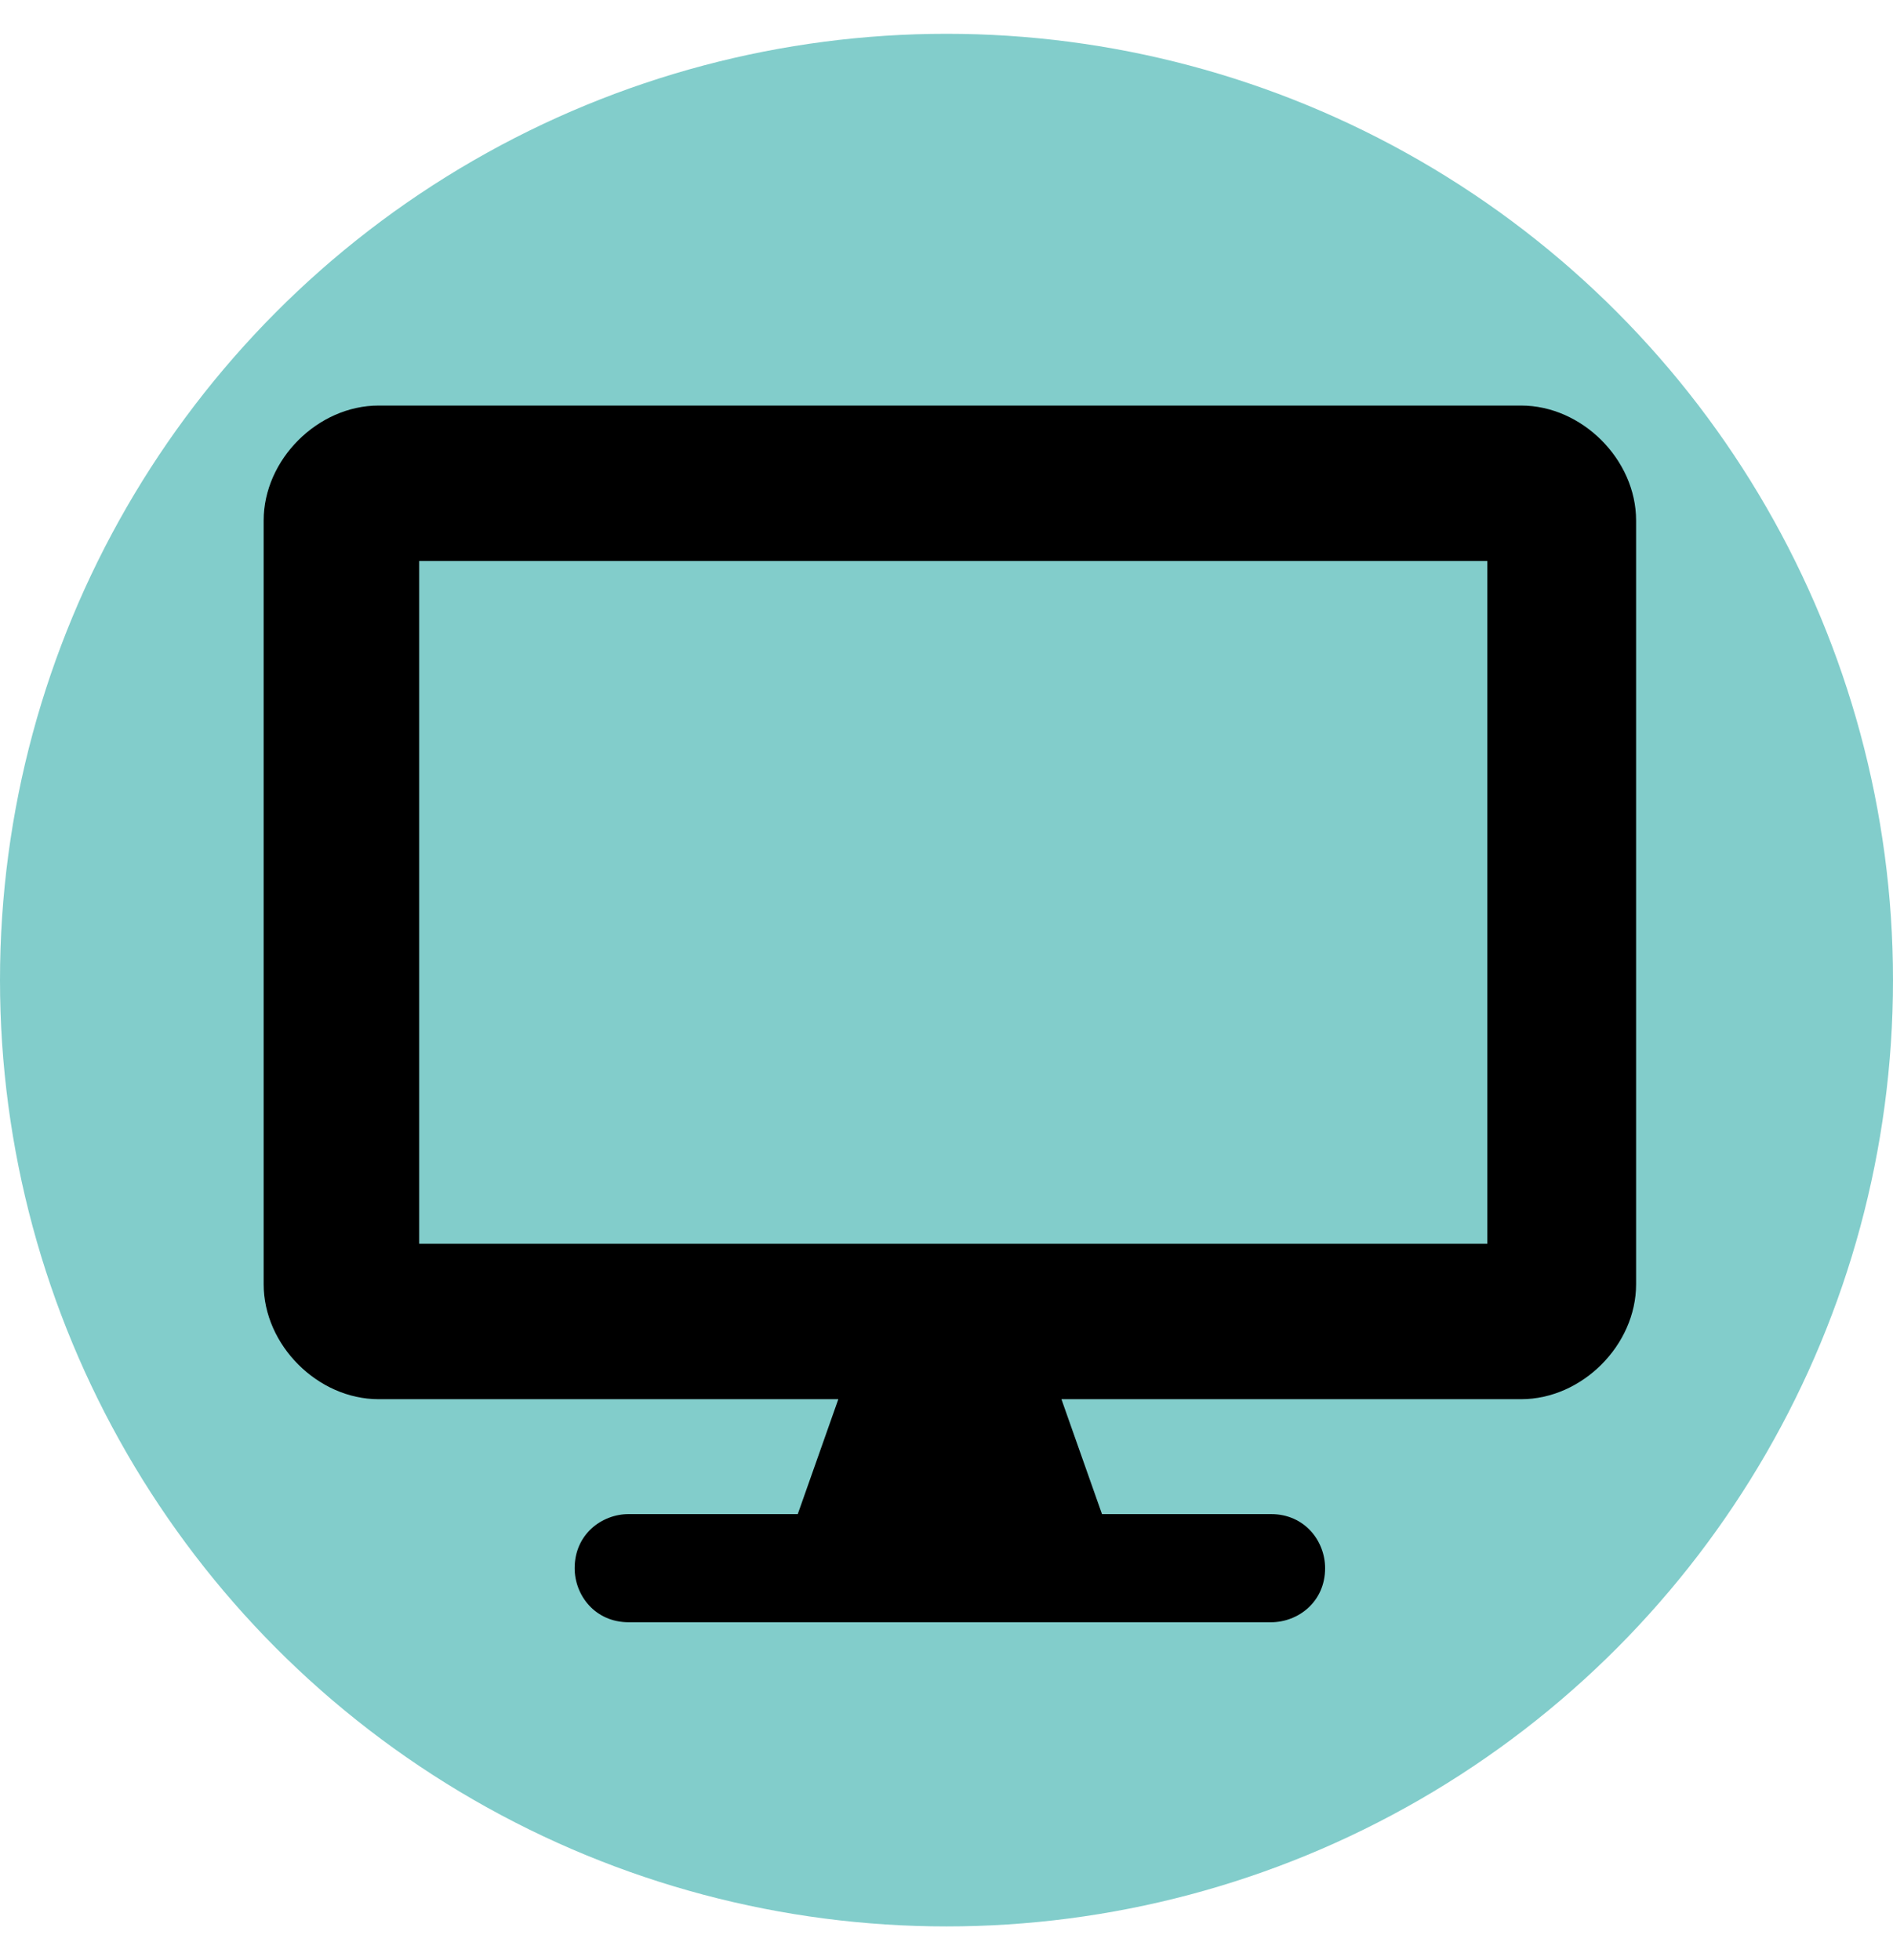 <?xml version="1.0" encoding="utf-8"?>
<!-- Generator: Adobe Illustrator 25.0.0, SVG Export Plug-In . SVG Version: 6.00 Build 0)  -->
<svg version="1.1" id="Layer_1" xmlns="http://www.w3.org/2000/svg" xmlns:xlink="http://www.w3.org/1999/xlink" x="0px" y="0px"
	 viewBox="0 0 28 29" style="enable-background:new 0 0 28 29;" xml:space="preserve">
<style type="text/css">
	.st0{fill:#82CDCB;}
	.st1{fill:none;}
	.st2{enable-background:new    ;}
</style>
<g id="circle">
	<circle class="st0" cx="14" cy="14.5" r="14"/>
</g>
<g id="icon">
	<rect x="3.9" y="6.6" class="st1" width="20.2" height="17.5"/>
	<g class="st2">
		<path d="M24.2,7.7V19c0,0.9-0.8,1.7-1.7,1.7h-6.8l0.6,1.7h2.5c0.5,0,0.8,0.4,0.8,0.8c0,0.5-0.4,0.8-0.8,0.8H9.3
			c-0.5,0-0.8-0.4-0.8-0.8c0-0.5,0.4-0.8,0.8-0.8h2.5l0.6-1.7H5.6c-0.9,0-1.7-0.8-1.7-1.7V7.7C3.9,6.8,4.7,6,5.6,6h16.9
			C23.4,6,24.2,6.8,24.2,7.7z M21.9,8.3H6.2v10.1h15.8V8.3z"/>
	</g>
</g>
</svg>
